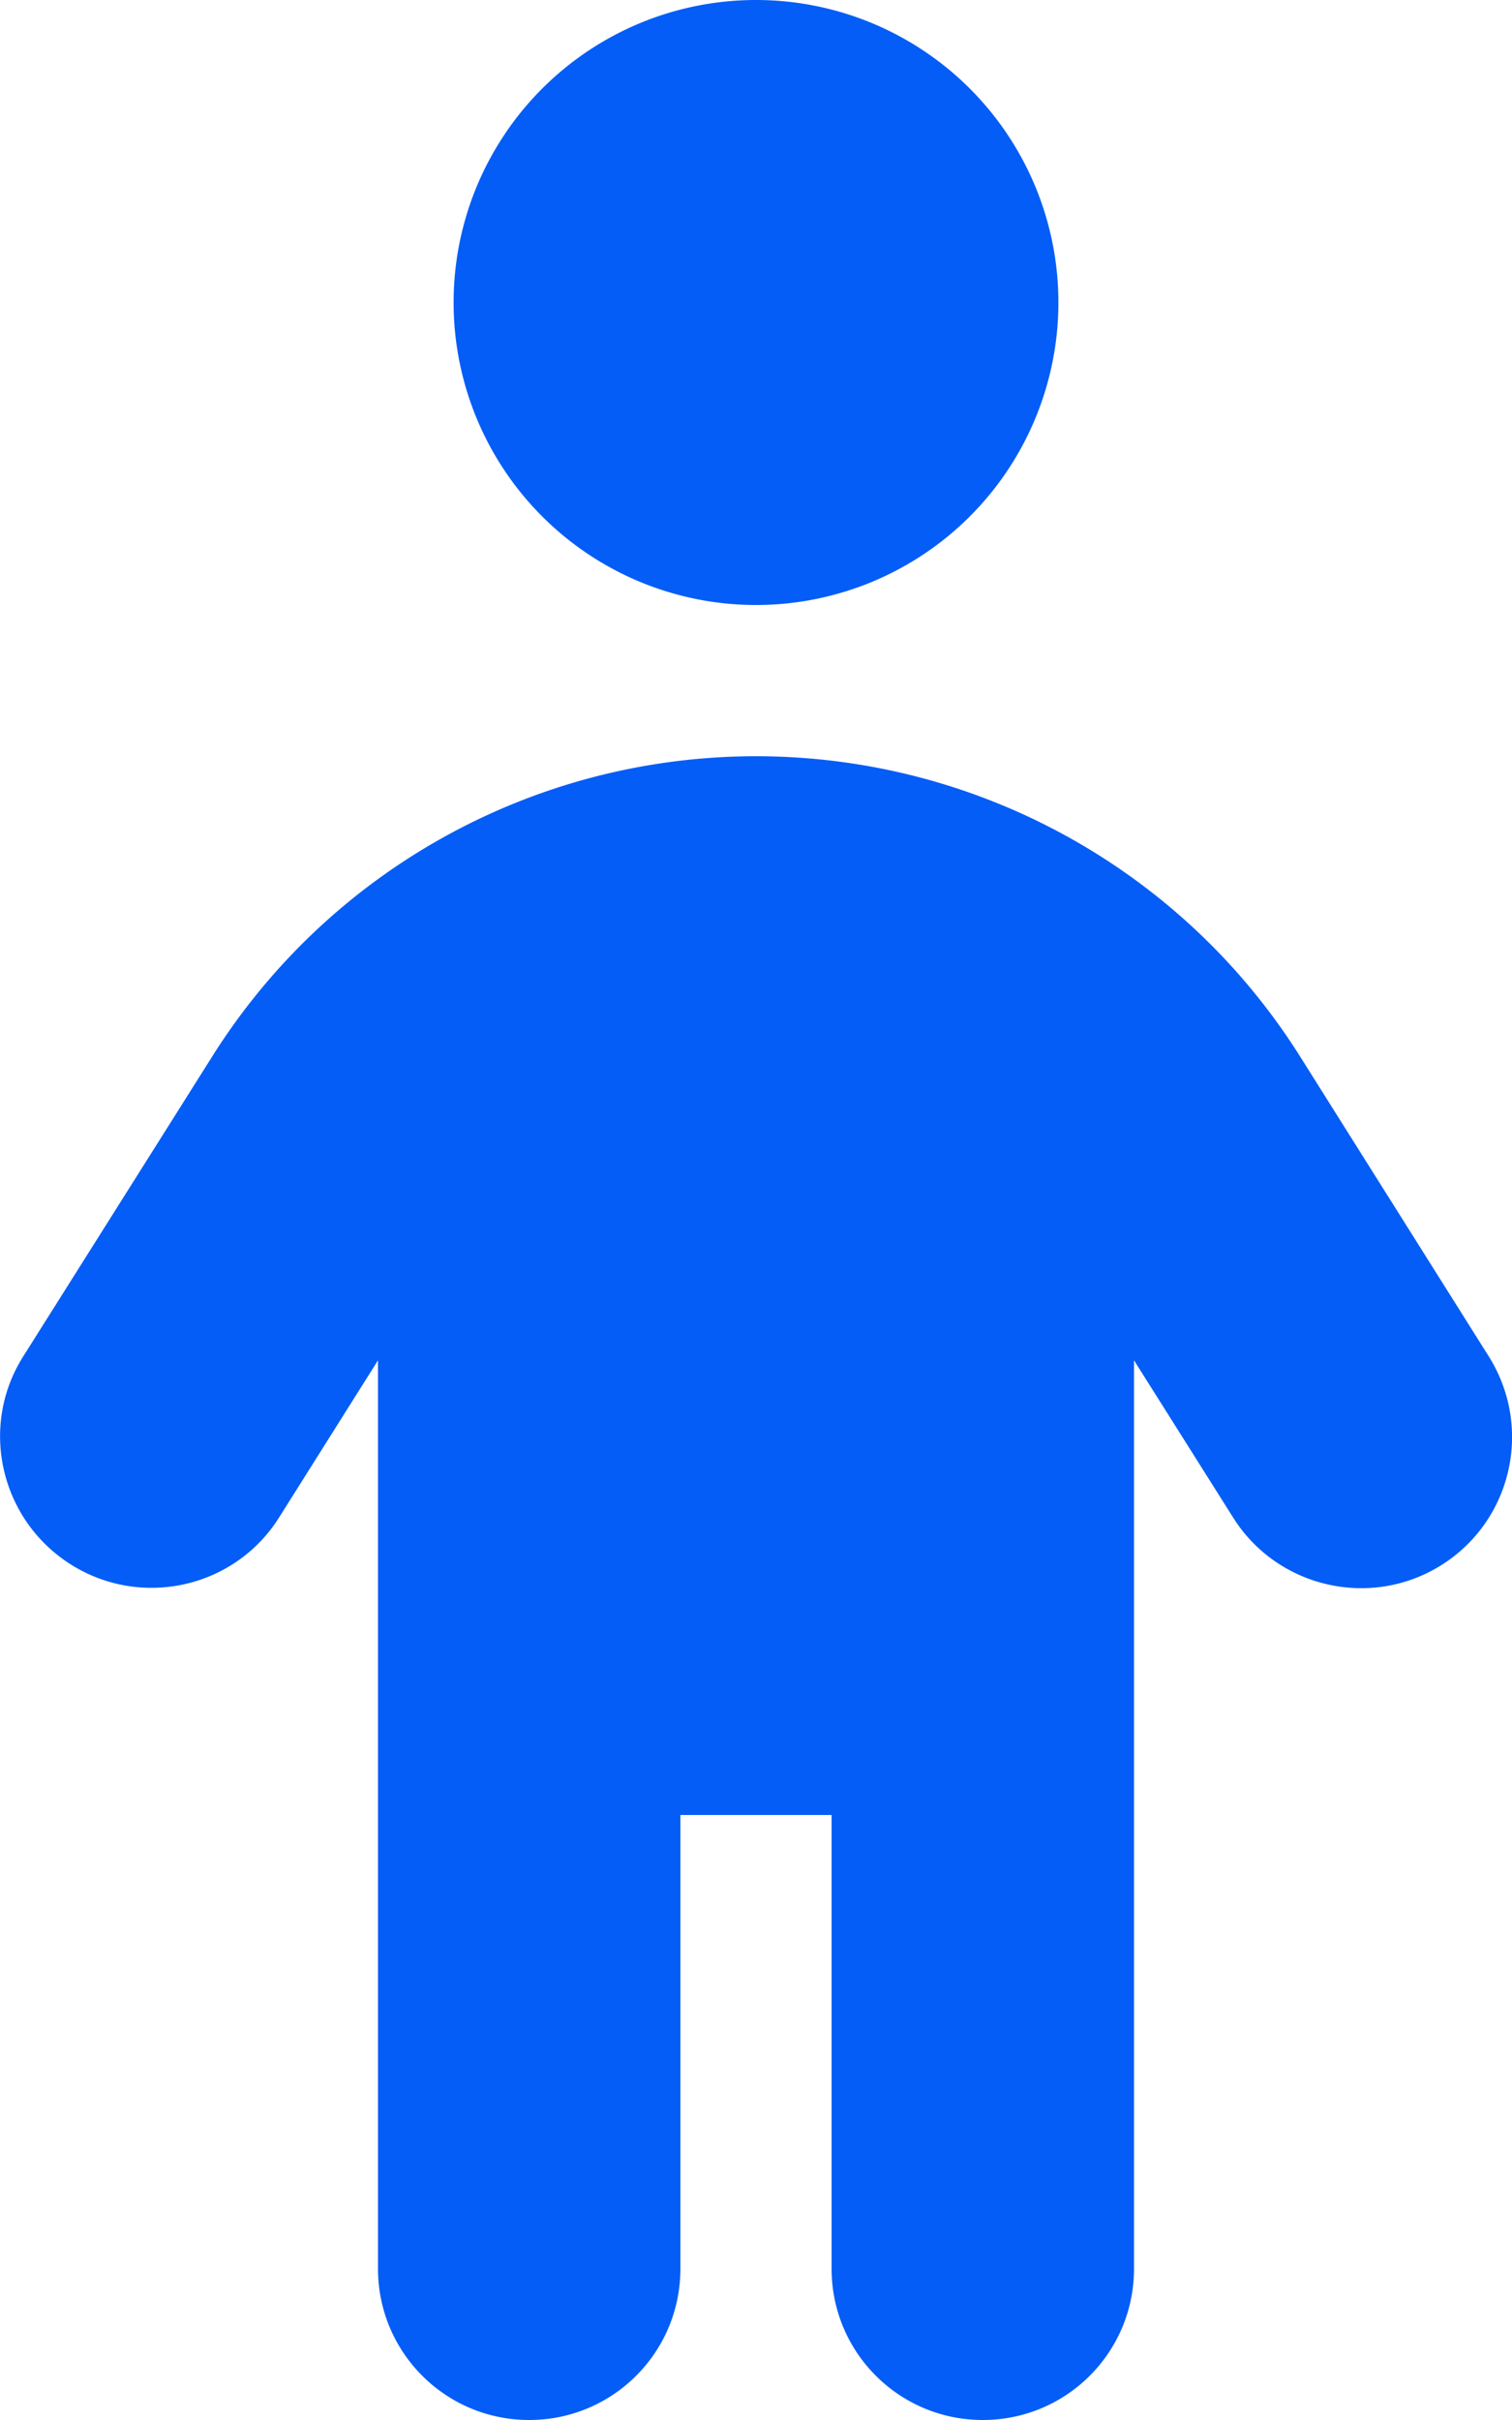 <svg xmlns="http://www.w3.org/2000/svg" height="32" width="20" viewBox="0 0 320 512"><!--!Font Awesome Free 6.5.1 by @fontawesome - https://fontawesome.com License - https://fontawesome.com/license/free Copyright 2023 Fonticons, Inc.--><path fill="#045df6" d="M96 64a64 64 0 1 1 128 0 64 64 0 1 1-128 0zm48 320v96c0 17.7-14.3 32-32 32s-32-14.3-32-32V287.8L59.1 321c-9.4 15-29.2 19.4-44.1 10s-19.5-29.1-10.1-44l39.9-63.3C69.7 184 113.2 160 160 160s90.3 24 115.2 63.6l39.9 63.4c9.4 15 4.9 34.7-10 44.1s-34.7 4.9-44.1-10l-21-33.3V480c0 17.7-14.3 32-32 32s-32-14.3-32-32v-96h-32z"/></svg>